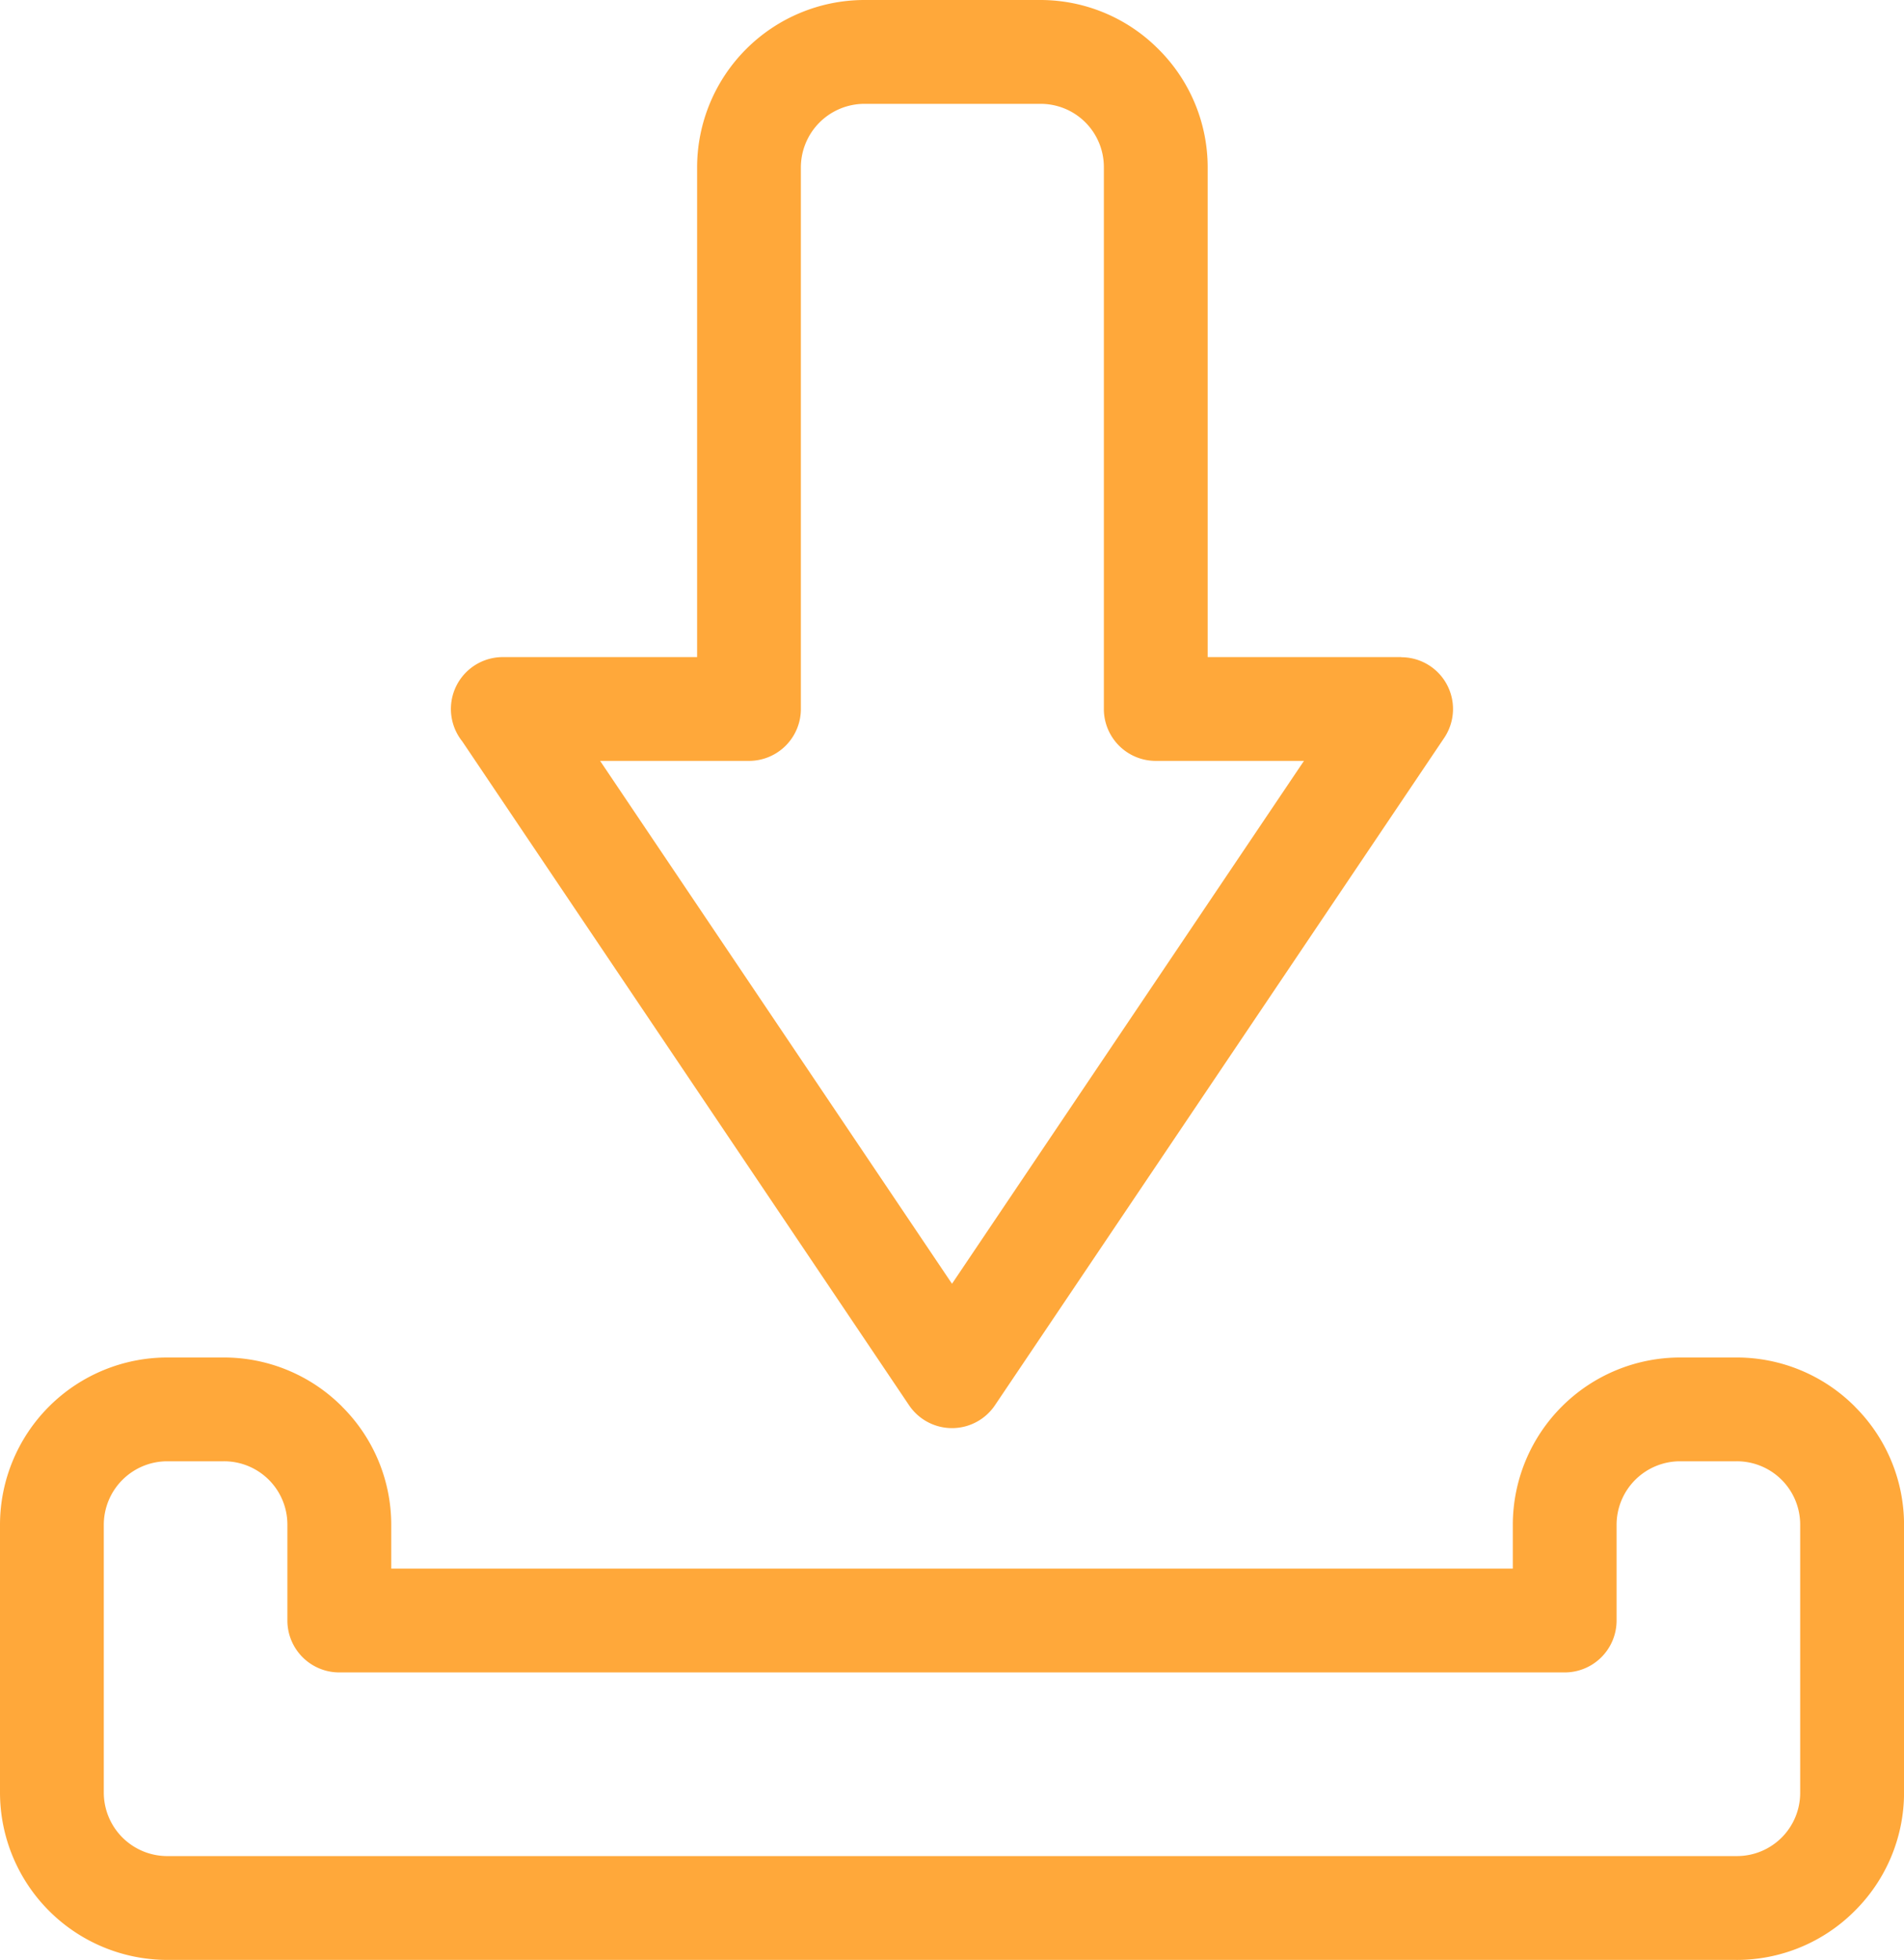 <svg xmlns="http://www.w3.org/2000/svg" width="161.058" height="165.755" viewBox="0 0 161.058 165.755">
  <g id="icon-cisco-any-connect" transform="translate(-5251.821 -1881.891)">
    <path id="Path_17" data-name="Path 17" d="M403.889,181.964v45.815a4.388,4.388,0,0,1-4.389,4.388H386.908l29.765,44.221,29.771-44.221H433.907a4.388,4.388,0,0,1-4.388-4.388V181.964a5.346,5.346,0,0,0-5.365-5.365H409.26a5.384,5.384,0,0,0-5.371,5.365Zm-53.6,142.825H483.055a5.346,5.346,0,0,0,5.365-5.365V296.77a5.355,5.355,0,0,0-5.365-5.37h-4.8a5.374,5.374,0,0,0-5.365,5.37v8.1a4.392,4.392,0,0,1-4.394,4.388H364.848a4.392,4.392,0,0,1-4.394-4.388v-8.1a5.355,5.355,0,0,0-5.365-5.37h-4.8a5.374,5.374,0,0,0-5.365,5.37v22.655a5.375,5.375,0,0,0,5.365,5.365Zm132.763,8.782H350.291a14.168,14.168,0,0,1-14.147-14.147V296.77a14.159,14.159,0,0,1,14.147-14.147h4.8a14.112,14.112,0,0,1,9.984,4.147l.011.017a14.084,14.084,0,0,1,4.153,9.983v3.709h94.873V296.77a14.16,14.16,0,0,1,14.147-14.147h4.8a14.111,14.111,0,0,1,9.983,4.147l.011.017a14.084,14.084,0,0,1,4.153,9.983v22.655a14.094,14.094,0,0,1-4.153,9.983l-.011.011a14.093,14.093,0,0,1-9.983,4.153ZM395.112,223.39V181.964a14.169,14.169,0,0,1,14.147-14.147h14.894a14.071,14.071,0,0,1,9.978,4.153l.017.017a14.094,14.094,0,0,1,4.153,9.978V223.39h16.375v.011a4.377,4.377,0,0,1,3.637,6.813L420.348,286.6a4.381,4.381,0,0,1-7.312.056l-37.79-56.14a4.388,4.388,0,0,1,3.434-7.127Z" transform="translate(4915.677 1714.074)" fill="#ffa83a" fill-rule="evenodd"/>
  </g>
</svg>
